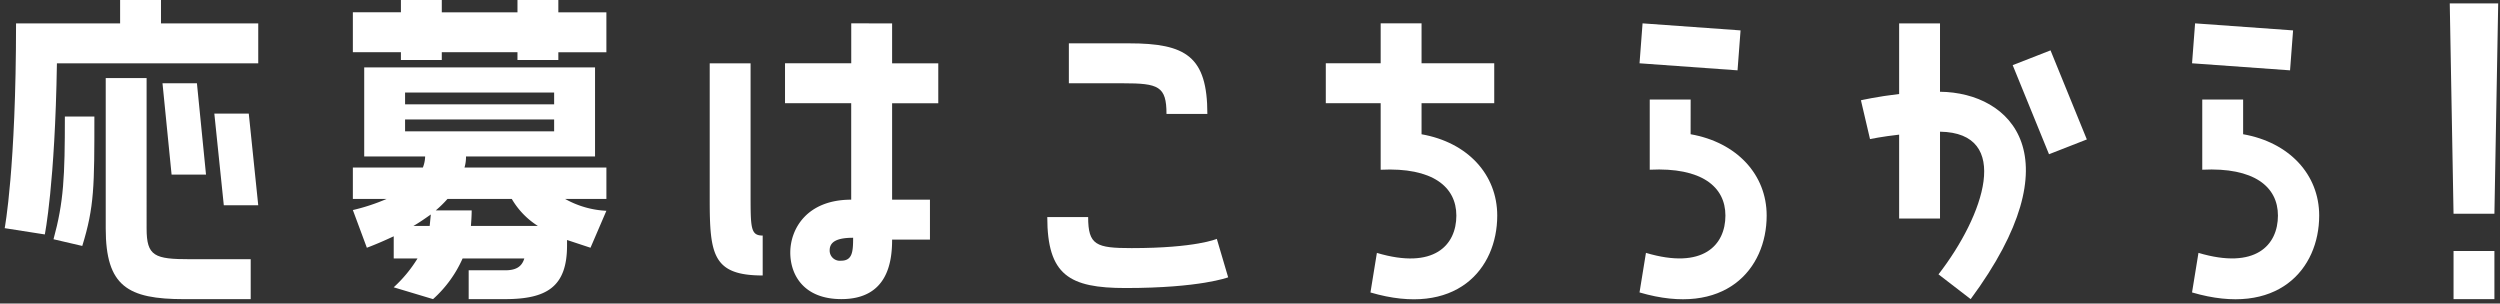 <svg xmlns="http://www.w3.org/2000/svg" xmlns:xlink="http://www.w3.org/1999/xlink" width="313" height="38" viewBox="0 0 313 38">
  <rect x="0" y="0" width="313" height="38" fill="#333333" stroke="none"/>
  <defs>
    <clipPath id="clip-path">
      <rect id="長方形_1018" data-name="長方形 1018" width="313" height="38" transform="translate(0 0.495)" fill="none"/>
    </clipPath>
  </defs>
  <g id="グループ_701" data-name="グループ 701" transform="translate(0.371 0.504)">
    <g id="グループ_651" data-name="グループ 651" transform="translate(-0.371 -1)" clip-path="url(#clip-path)">
      <path id="パス_7228" data-name="パス 7228" d="M19.567,0V3.426H31.744v5H6.538C6.3,23.556,5.022,29.848,5.022,29.848L0,29.062s1.421-7.5,1.421-25.636H14.45V0ZM6.111,30.45c1.28-4.673,1.422-7.821,1.422-15.363h3.695c0,8.7,0,11.292-1.516,16.2Zm11.656-1.342c0,3.471.995,3.841,5.449,3.841H30.8v5H22.457c-7.06,0-9.808-1.62-9.808-8.839V10.274h5.117Zm6.3-18.185,1.137,11.43H20.894l-1.137-11.43Zm2.179,3.794h4.312l1.185,11.476H27.432Z" transform="translate(0.588 0)" fill="#fff"/>
      <path id="パス_7229" data-name="パス 7229" d="M67.126,0V2.036h6.016v5H67.126v.972H62.009V7.034H52.533v.972H47.416V7.034H41.4v-5h6.017V0h5.117V2.036h9.476V0ZM55.566,20.084a4.668,4.668,0,0,1-.19,1.388H73.143v3.934H67.979a11.665,11.665,0,0,0,5.163,1.48l-1.99,4.628-2.937-.971v.694c0,5.183-2.559,6.709-7.77,6.709H55.9V34.337h4.549c1.279,0,2.085-.371,2.416-1.481H55.139a14.939,14.939,0,0,1-3.7,5.09l-4.928-1.48a16.687,16.687,0,0,0,2.985-3.61H46.516V30.08c-.994.463-2.132.972-3.363,1.434L41.4,26.794a24.56,24.56,0,0,0,4.217-1.388H41.4V21.472h8.765a4.019,4.019,0,0,0,.284-1.388H42.821V8.931h28.9V20.084Zm-7.628-6.525H66.6V12.078H47.937Zm0,3.379H66.6V15.457H47.937Zm3.08,11.846.142-1.435c-.663.463-1.374.972-2.179,1.435Zm2.227-3.378a14.164,14.164,0,0,1-1.469,1.435h4.5c0,.648-.047,1.3-.095,1.944h8.386A9.876,9.876,0,0,1,61.3,25.406Z" transform="translate(2.778 0)" fill="#fff"/>
      <path id="パス_7230" data-name="パス 7230" d="M90.467,34.891c-6.254,0-6.633-2.638-6.633-9.533V8.328h5.117v16.29c0,4.349,0,5.275,1.516,5.275ZM106.67,3.33v5h5.78v5h-5.78V25.4h4.738v5H106.67c0,2.729-.521,7.45-6.349,7.45-4.738,0-6.4-3.054-6.4-5.831,0-2.916,2.037-6.618,7.628-6.618V13.326H93.262v-5h8.292v-5Zm-4.88,26.84c-2.037,0-2.938.509-2.938,1.573a1.276,1.276,0,0,0,1.421,1.3c1.421,0,1.516-1.111,1.516-2.869" transform="translate(5.022 0.094)" fill="#fff"/>
      <path id="パス_7231" data-name="パス 7231" d="M146.621,35.053s-3.459,1.341-12.84,1.341c-7.059,0-9.807-1.62-9.807-8.884h5.117c0,3.517.994,3.886,5.448,3.886,8.055,0,10.661-1.157,10.661-1.157ZM138.9,14.6c0-3.471-.995-3.84-5.449-3.84h-6.774v-5h7.532c7.107,0,9.808,1.62,9.808,8.839Z" transform="translate(7.145 0.163)" fill="#fff"/>
      <path id="パス_7232" data-name="パス 7232" d="M169.081,17.212c5.779,1.018,9.476,5.044,9.476,10.181,0,6.71-5.165,12.772-15.873,9.626l.805-4.953c7.154,2.13,9.95-.971,9.95-4.673,0-3.61-2.985-6.062-9.476-5.738V13.326h-6.87v-5h6.87v-5h5.118v5h9.1v5h-9.1Z" transform="translate(8.897 0.094)" fill="#fff"/>
      <path id="パス_7233" data-name="パス 7233" d="M207.048,4.208l-.378,5L194.4,8.327l.379-5Zm-6.253,13c5.78,1.018,9.522,5.044,9.522,10.181,0,6.71-5.211,12.772-15.919,9.626l.805-4.953c7.154,2.13,9.95-.971,9.95-4.673,0-3.61-2.985-6.062-9.476-5.738V12.863H200.8Z" transform="translate(10.87 0.094)" fill="#fff"/>
      <path id="パス_7234" data-name="パス 7234" d="M230.625,11.89c8.955.093,16.962,8.191,3.838,25.961l-4.027-3.1c5.733-7.4,9.239-17.725.19-17.862V27.764h-5.117V17.259c-2.084.232-3.647.555-3.647.555l-1.137-4.859s2.037-.463,4.784-.786V3.33h5.117Zm9.1-3.331,4.738-1.851,4.547,11.152-4.737,1.852Z" transform="translate(12.263 0.094)" fill="#fff"/>
      <path id="パス_7235" data-name="パス 7235" d="M272.749,4.208l-.379,5L260.1,8.327l.38-5Zm-6.254,13c5.78,1.018,9.523,5.044,9.523,10.181,0,6.71-5.212,12.772-15.92,9.626l.805-4.953c7.154,2.13,9.95-.971,9.95-4.673,0-3.61-2.985-6.062-9.475-5.738V12.863h5.116Z" transform="translate(14.345 0.094)" fill="#fff"/>
      <path id="パス_7236" data-name="パス 7236" d="M296.334,27.231h-5.117L290.743.9h6.065Zm0,10.689h-5.116V31.9h5.116Z" transform="translate(15.966 0.025)" fill="#fff"/>
    </g>
  </g>
</svg>

